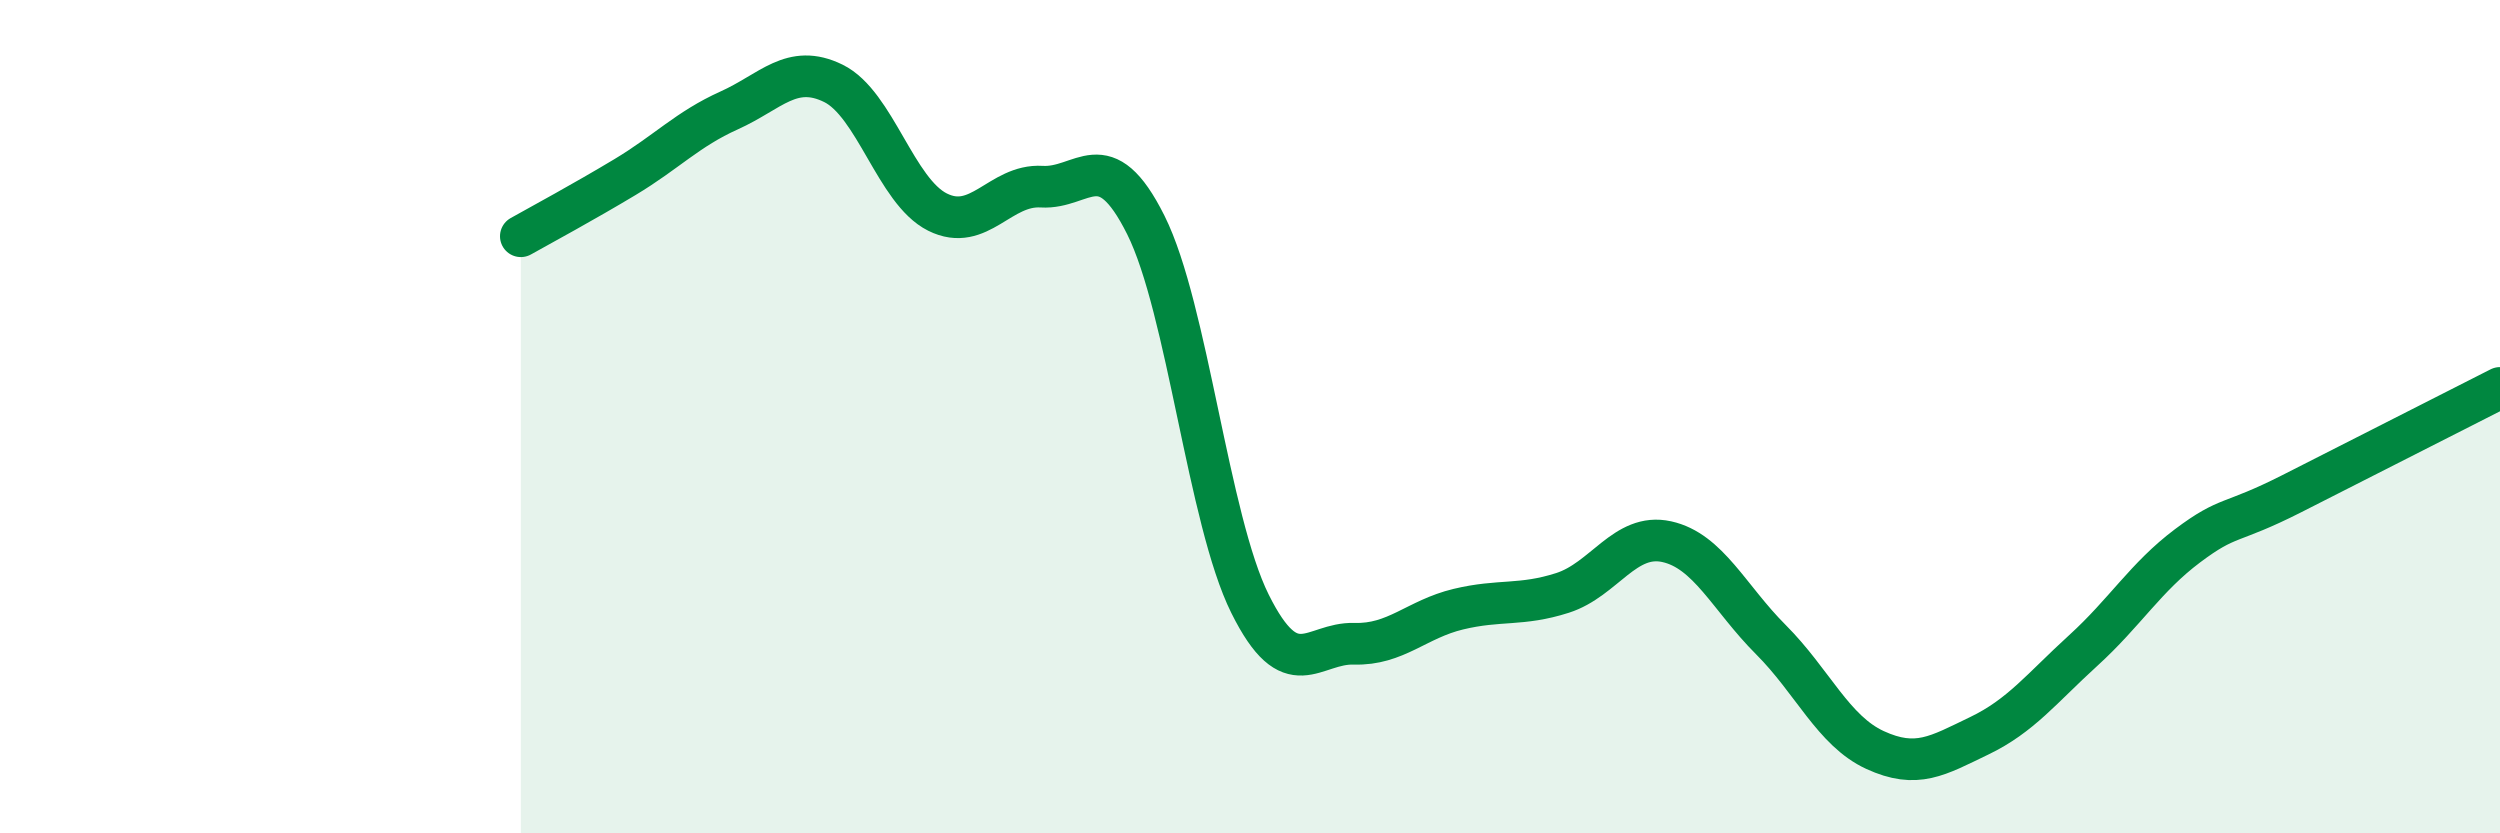 
    <svg width="60" height="20" viewBox="0 0 60 20" xmlns="http://www.w3.org/2000/svg">
      <path
        d="M 12.5,5.67 C 13,5.39 14,4.85 15,4.25 C 16,3.65 16.5,3.1 17.5,2.65 C 18.5,2.2 19,1.51 20,2 C 21,2.49 21.5,4.59 22.5,5.09 C 23.5,5.59 24,4.42 25,4.48 C 26,4.54 26.5,3.4 27.5,5.4 C 28.5,7.4 29,12.48 30,14.49 C 31,16.5 31.5,15.42 32.5,15.45 C 33.5,15.48 34,14.86 35,14.62 C 36,14.38 36.5,14.55 37.5,14.23 C 38.5,13.91 39,12.78 40,13 C 41,13.22 41.5,14.35 42.5,15.35 C 43.5,16.35 44,17.54 45,18 C 46,18.46 46.5,18.14 47.5,17.66 C 48.5,17.18 49,16.52 50,15.61 C 51,14.7 51.5,13.85 52.5,13.1 C 53.5,12.35 53.5,12.61 55,11.85 C 56.5,11.09 59,9.82 60,9.31L60 20L12.5 20Z"
        fill="#008740"
        opacity="0.1"
        stroke-linecap="round"
        stroke-linejoin="round"
      />
      <path
        d="M 12.5,5.67 C 13,5.39 14,4.85 15,4.25 C 16,3.65 16.5,3.1 17.5,2.65 C 18.5,2.2 19,1.51 20,2 C 21,2.49 21.5,4.59 22.5,5.09 C 23.5,5.59 24,4.42 25,4.48 C 26,4.54 26.5,3.4 27.5,5.4 C 28.5,7.4 29,12.48 30,14.49 C 31,16.5 31.5,15.42 32.5,15.45 C 33.5,15.48 34,14.86 35,14.62 C 36,14.38 36.5,14.55 37.5,14.23 C 38.5,13.91 39,12.78 40,13 C 41,13.22 41.5,14.35 42.5,15.35 C 43.5,16.35 44,17.54 45,18 C 46,18.46 46.5,18.14 47.5,17.66 C 48.5,17.18 49,16.52 50,15.61 C 51,14.7 51.5,13.85 52.5,13.1 C 53.5,12.35 53.5,12.61 55,11.85 C 56.5,11.09 59,9.82 60,9.31"
        stroke="#008740"
        stroke-width="1"
        fill="none"
        stroke-linecap="round"
        stroke-linejoin="round"
      />
    </svg>
  